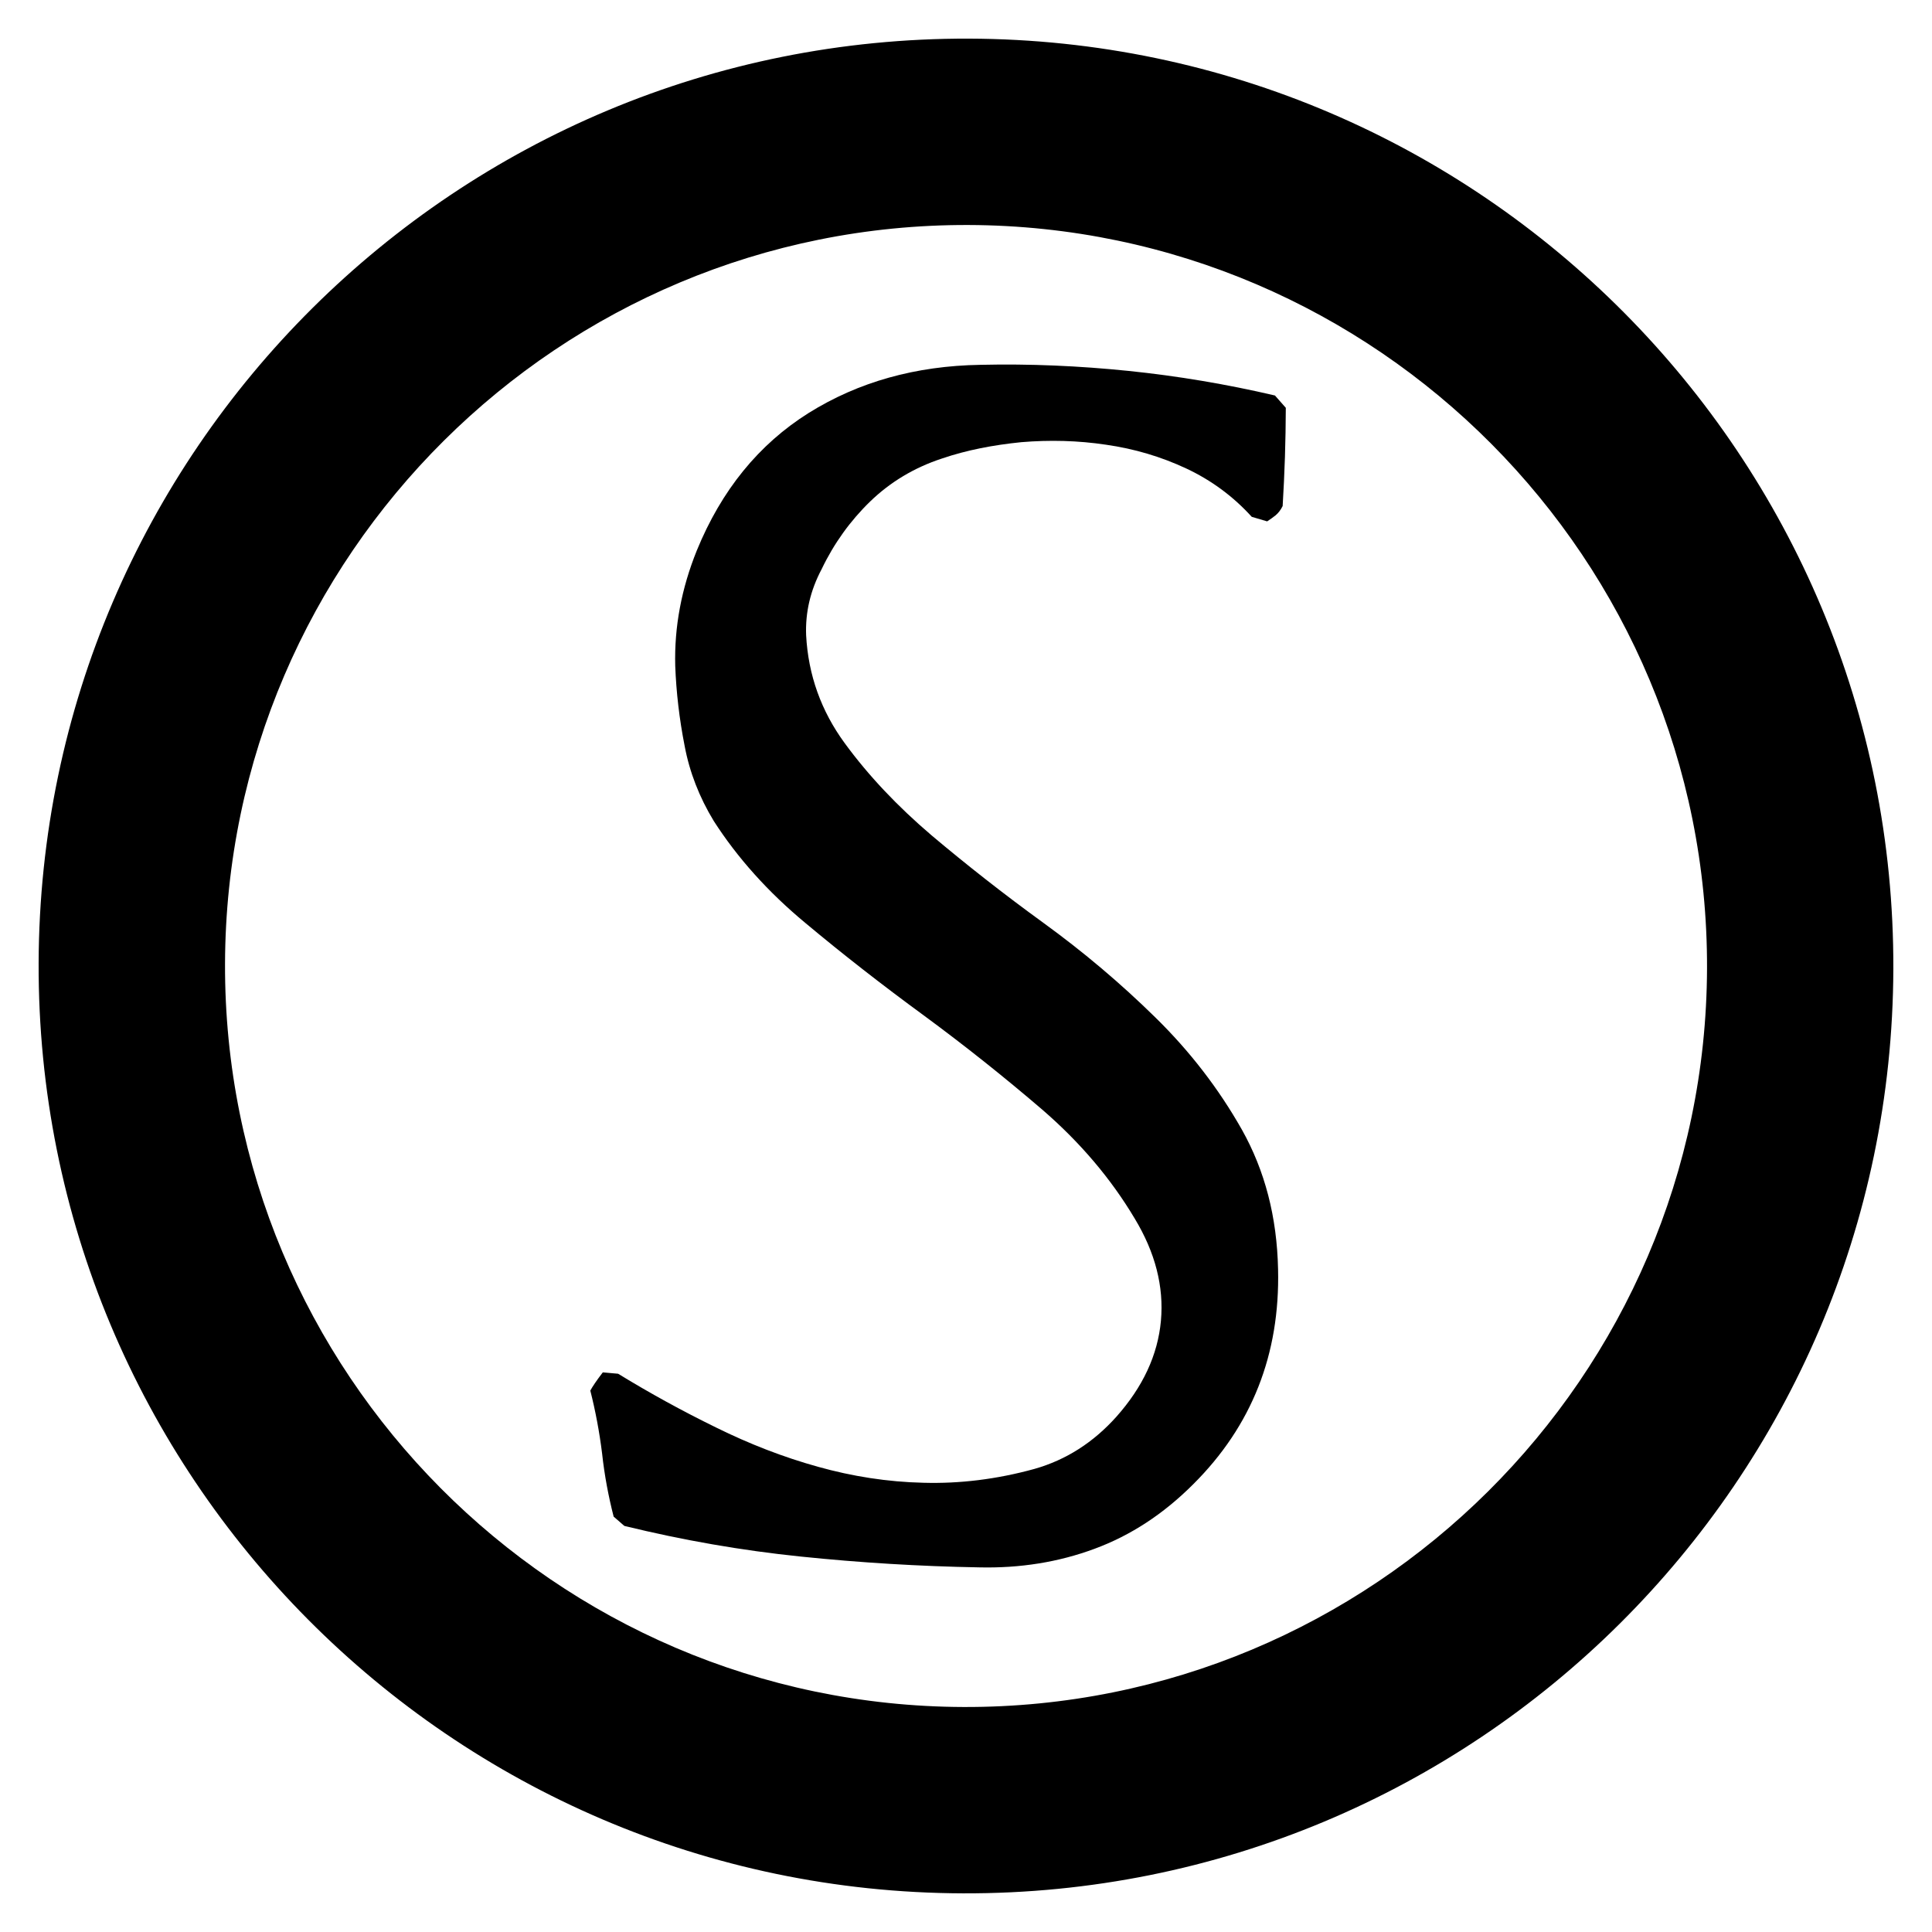 <?xml version="1.0" encoding="utf-8"?>
<!-- Generator: Adobe Illustrator 16.0.0, SVG Export Plug-In . SVG Version: 6.00 Build 0)  -->
<!DOCTYPE svg PUBLIC "-//W3C//DTD SVG 1.1//EN" "http://www.w3.org/Graphics/SVG/1.1/DTD/svg11.dtd">
<svg version="1.1" id="Layer_1" xmlns="http://www.w3.org/2000/svg" xmlns:xlink="http://www.w3.org/1999/xlink" x="0px" y="0px"
	 width="70.866px" height="70.866px" viewBox="0 0 70.866 70.866" enable-background="new 0 0 70.866 70.866" xml:space="preserve">
<g>
	<defs>
		<rect id="SVGID_1_" width="70.866" height="70.866"/>
	</defs>
	<clipPath id="SVGID_2_">
		<use xlink:href="#SVGID_1_"  overflow="visible"/>
	</clipPath>
	<path clip-path="url(#SVGID_2_)" d="M35.542,1.417C16.757,1.358,1.478,16.538,1.417,35.324
		C1.354,54.106,16.539,69.388,35.322,69.448c18.785,0.062,34.066-15.122,34.126-33.905C69.51,16.758,54.328,1.479,35.542,1.417
		 M35.345,62.613C20.355,62.564,8.205,50.335,8.254,35.347C8.299,20.358,20.532,8.208,35.519,8.253
		c14.99,0.049,27.143,12.278,27.095,27.268C62.564,50.51,50.335,62.661,35.345,62.613"/>
	<path clip-path="url(#SVGID_2_)" d="M47.132,16.757c-0.021,0.606-0.047,1.205-0.084,1.805c-0.077,0.154-0.163,0.259-0.259,0.34
		c-0.09,0.074-0.198,0.148-0.31,0.222l-0.565-0.167c-0.678-0.748-1.48-1.341-2.404-1.774c-0.924-0.432-1.903-0.723-2.941-0.871
		c-1.032-0.155-2.07-0.179-3.108-0.093c-1.038,0.105-2.006,0.291-2.911,0.6c-1.02,0.334-1.897,0.865-2.633,1.576
		c-0.732,0.711-1.328,1.539-1.777,2.478c-0.42,0.791-0.602,1.594-0.571,2.423c0.077,1.464,0.553,2.787,1.418,3.967
		c0.869,1.187,1.931,2.312,3.195,3.388c1.261,1.062,2.627,2.138,4.101,3.207c1.472,1.069,2.837,2.225,4.095,3.461
		c1.267,1.241,2.324,2.613,3.174,4.115c0.847,1.509,1.288,3.208,1.328,5.123c0.074,3.122-0.964,5.748-3.114,7.887
		c-1.094,1.094-2.296,1.878-3.618,2.366c-1.316,0.489-2.735,0.718-4.243,0.681c-2.182-0.038-4.36-0.172-6.53-0.396
		c-2.166-0.222-4.323-0.599-6.473-1.124l-0.393-0.341c-0.191-0.747-0.337-1.519-0.423-2.31c-0.097-0.786-0.242-1.558-0.433-2.313
		c0.077-0.142,0.229-0.371,0.458-0.668l0.562,0.05c1.171,0.717,2.367,1.373,3.593,1.972c1.224,0.605,2.47,1.088,3.736,1.44
		c1.258,0.352,2.549,0.557,3.872,0.587c1.317,0.037,2.676-0.124,4.07-0.508c1.172-0.333,2.163-0.976,3.001-1.909
		c0.974-1.093,1.523-2.268,1.638-3.522c0.114-1.261-0.21-2.51-0.961-3.752c-0.868-1.458-1.999-2.793-3.394-3.998
		c-1.399-1.199-2.849-2.354-4.354-3.461c-1.511-1.106-2.954-2.231-4.329-3.38c-1.378-1.143-2.5-2.398-3.365-3.746
		c-0.525-0.865-0.887-1.786-1.069-2.762c-0.192-0.977-0.306-1.953-0.343-2.929c-0.037-1.428,0.228-2.831,0.791-4.228
		c0.905-2.212,2.271-3.893,4.1-5.043c1.83-1.143,3.931-1.73,6.304-1.768c1.811-0.042,3.618,0.038,5.43,0.223
		c1.811,0.186,3.6,0.488,5.373,0.902l0.398,0.452C47.162,15.558,47.15,16.157,47.132,16.757"/>
</g>
</svg>
